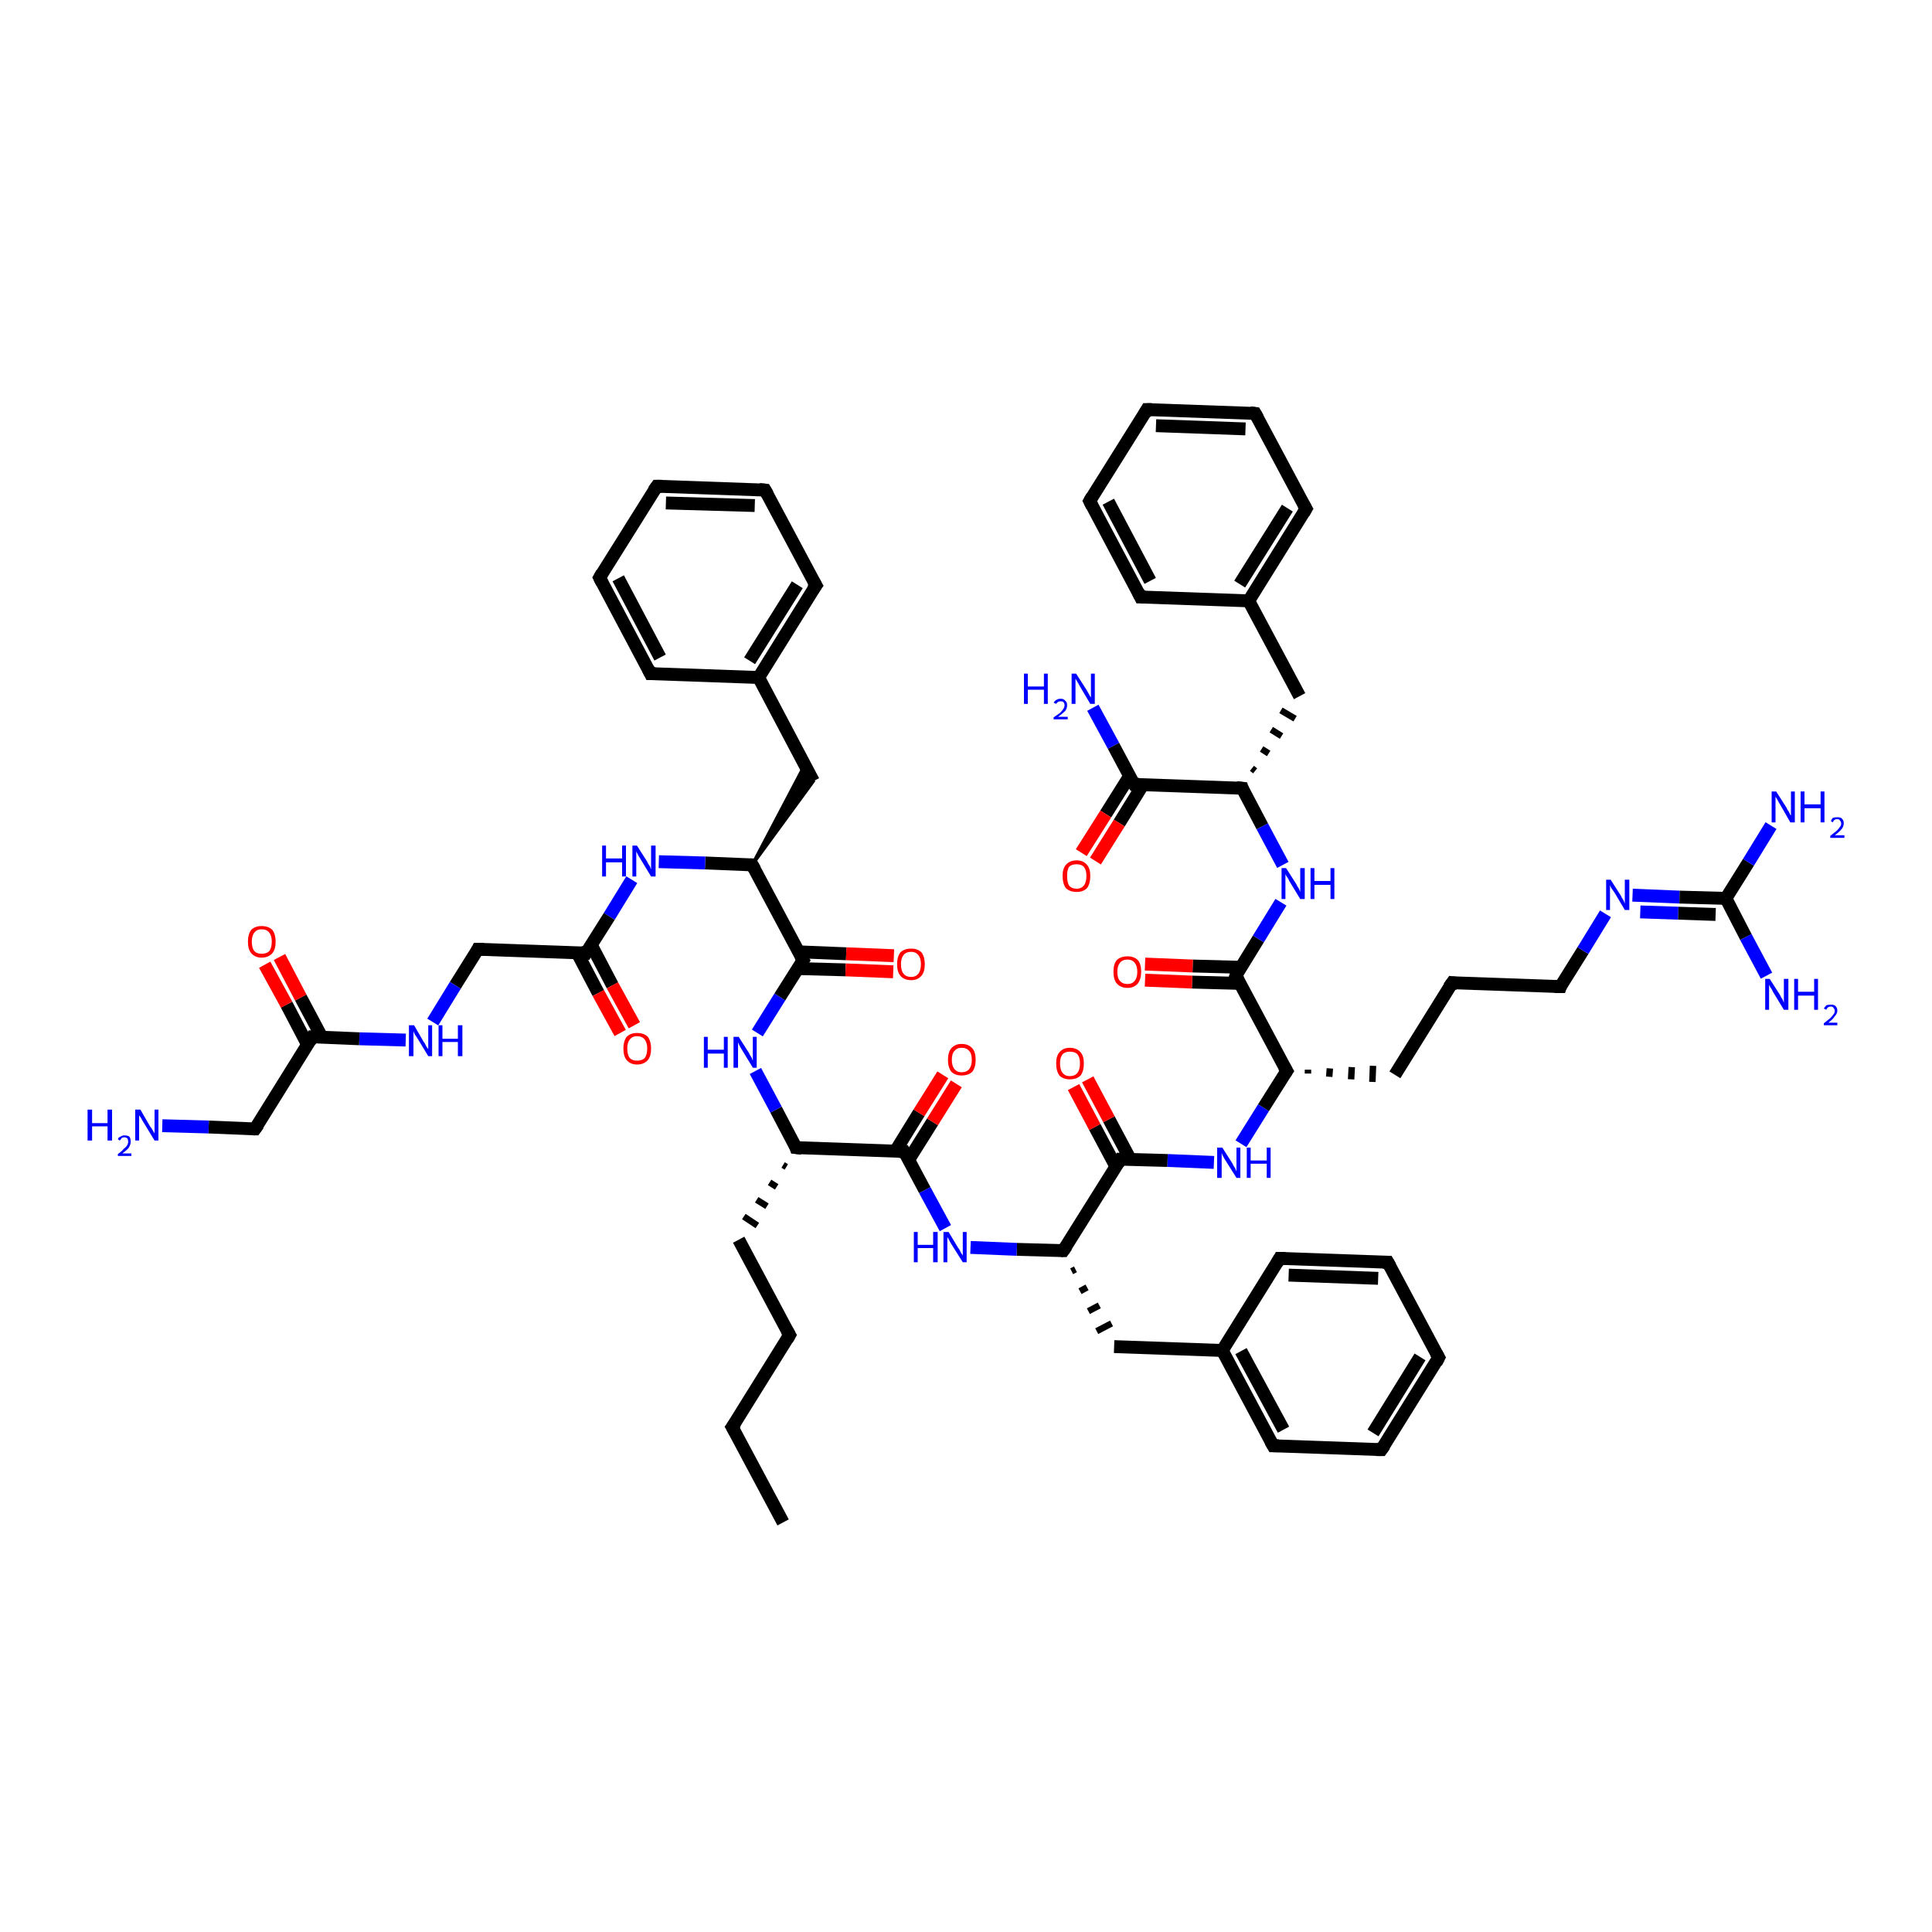 <?xml version='1.0' encoding='iso-8859-1'?>
<svg version='1.1' baseProfile='full'
              xmlns='http://www.w3.org/2000/svg'
                      xmlns:rdkit='http://www.rdkit.org/xml'
                      xmlns:xlink='http://www.w3.org/1999/xlink'
                  xml:space='preserve'
width='300px' height='300px' viewBox='0 0 300 300'>
<!-- END OF HEADER -->
<rect style='opacity:1.0;fill:#FFFFFF;stroke:none' width='300.0' height='300.0' x='0.0' y='0.0'> </rect>
<path class='bond-0 atom-0 atom-1' d='M 121.6,236.4 L 113.7,221.6' style='fill:none;fill-rule:evenodd;stroke:#000000;stroke-width:2.0px;stroke-linecap:butt;stroke-linejoin:miter;stroke-opacity:1' />
<path class='bond-1 atom-1 atom-2' d='M 113.7,221.6 L 122.6,207.3' style='fill:none;fill-rule:evenodd;stroke:#000000;stroke-width:2.0px;stroke-linecap:butt;stroke-linejoin:miter;stroke-opacity:1' />
<path class='bond-2 atom-2 atom-3' d='M 122.6,207.3 L 114.7,192.5' style='fill:none;fill-rule:evenodd;stroke:#000000;stroke-width:2.0px;stroke-linecap:butt;stroke-linejoin:miter;stroke-opacity:1' />
<path class='bond-3 atom-4 atom-3' d='M 121.6,180.9 L 122.1,181.2' style='fill:none;fill-rule:evenodd;stroke:#000000;stroke-width:1.0px;stroke-linecap:butt;stroke-linejoin:miter;stroke-opacity:1' />
<path class='bond-3 atom-4 atom-3' d='M 119.5,183.6 L 120.6,184.3' style='fill:none;fill-rule:evenodd;stroke:#000000;stroke-width:1.0px;stroke-linecap:butt;stroke-linejoin:miter;stroke-opacity:1' />
<path class='bond-3 atom-4 atom-3' d='M 117.5,186.3 L 119.1,187.3' style='fill:none;fill-rule:evenodd;stroke:#000000;stroke-width:1.0px;stroke-linecap:butt;stroke-linejoin:miter;stroke-opacity:1' />
<path class='bond-3 atom-4 atom-3' d='M 115.5,188.9 L 117.6,190.3' style='fill:none;fill-rule:evenodd;stroke:#000000;stroke-width:1.0px;stroke-linecap:butt;stroke-linejoin:miter;stroke-opacity:1' />
<path class='bond-4 atom-4 atom-5' d='M 123.6,178.2 L 120.5,172.3' style='fill:none;fill-rule:evenodd;stroke:#000000;stroke-width:2.0px;stroke-linecap:butt;stroke-linejoin:miter;stroke-opacity:1' />
<path class='bond-4 atom-4 atom-5' d='M 120.5,172.3 L 117.3,166.3' style='fill:none;fill-rule:evenodd;stroke:#0000FF;stroke-width:2.0px;stroke-linecap:butt;stroke-linejoin:miter;stroke-opacity:1' />
<path class='bond-5 atom-5 atom-6' d='M 117.6,160.4 L 121.1,154.8' style='fill:none;fill-rule:evenodd;stroke:#0000FF;stroke-width:2.0px;stroke-linecap:butt;stroke-linejoin:miter;stroke-opacity:1' />
<path class='bond-5 atom-5 atom-6' d='M 121.1,154.8 L 124.7,149.1' style='fill:none;fill-rule:evenodd;stroke:#000000;stroke-width:2.0px;stroke-linecap:butt;stroke-linejoin:miter;stroke-opacity:1' />
<path class='bond-6 atom-6 atom-7' d='M 123.9,150.4 L 131.3,150.6' style='fill:none;fill-rule:evenodd;stroke:#000000;stroke-width:2.0px;stroke-linecap:butt;stroke-linejoin:miter;stroke-opacity:1' />
<path class='bond-6 atom-6 atom-7' d='M 131.3,150.6 L 138.7,150.9' style='fill:none;fill-rule:evenodd;stroke:#FF0000;stroke-width:2.0px;stroke-linecap:butt;stroke-linejoin:miter;stroke-opacity:1' />
<path class='bond-6 atom-6 atom-7' d='M 124.0,147.8 L 131.4,148.1' style='fill:none;fill-rule:evenodd;stroke:#000000;stroke-width:2.0px;stroke-linecap:butt;stroke-linejoin:miter;stroke-opacity:1' />
<path class='bond-6 atom-6 atom-7' d='M 131.4,148.1 L 138.8,148.4' style='fill:none;fill-rule:evenodd;stroke:#FF0000;stroke-width:2.0px;stroke-linecap:butt;stroke-linejoin:miter;stroke-opacity:1' />
<path class='bond-7 atom-6 atom-8' d='M 124.7,149.1 L 116.8,134.3' style='fill:none;fill-rule:evenodd;stroke:#000000;stroke-width:2.0px;stroke-linecap:butt;stroke-linejoin:miter;stroke-opacity:1' />
<path class='bond-8 atom-8 atom-9' d='M 116.8,134.3 L 125.0,118.7 L 126.3,121.3 Z' style='fill:#000000;fill-rule:evenodd;fill-opacity:1;stroke:#000000;stroke-width:0.5px;stroke-linecap:butt;stroke-linejoin:miter;stroke-opacity:1;' />
<path class='bond-9 atom-9 atom-10' d='M 126.3,121.3 L 117.8,105.2' style='fill:none;fill-rule:evenodd;stroke:#000000;stroke-width:2.0px;stroke-linecap:butt;stroke-linejoin:miter;stroke-opacity:1' />
<path class='bond-10 atom-10 atom-11' d='M 117.8,105.2 L 126.7,90.9' style='fill:none;fill-rule:evenodd;stroke:#000000;stroke-width:2.0px;stroke-linecap:butt;stroke-linejoin:miter;stroke-opacity:1' />
<path class='bond-10 atom-10 atom-11' d='M 116.4,102.6 L 123.8,90.8' style='fill:none;fill-rule:evenodd;stroke:#000000;stroke-width:2.0px;stroke-linecap:butt;stroke-linejoin:miter;stroke-opacity:1' />
<path class='bond-11 atom-11 atom-12' d='M 126.7,90.9 L 118.8,76.1' style='fill:none;fill-rule:evenodd;stroke:#000000;stroke-width:2.0px;stroke-linecap:butt;stroke-linejoin:miter;stroke-opacity:1' />
<path class='bond-12 atom-12 atom-13' d='M 118.8,76.1 L 102.0,75.5' style='fill:none;fill-rule:evenodd;stroke:#000000;stroke-width:2.0px;stroke-linecap:butt;stroke-linejoin:miter;stroke-opacity:1' />
<path class='bond-12 atom-12 atom-13' d='M 117.2,78.5 L 103.4,78.1' style='fill:none;fill-rule:evenodd;stroke:#000000;stroke-width:2.0px;stroke-linecap:butt;stroke-linejoin:miter;stroke-opacity:1' />
<path class='bond-13 atom-13 atom-14' d='M 102.0,75.5 L 93.1,89.7' style='fill:none;fill-rule:evenodd;stroke:#000000;stroke-width:2.0px;stroke-linecap:butt;stroke-linejoin:miter;stroke-opacity:1' />
<path class='bond-14 atom-14 atom-15' d='M 93.1,89.7 L 101.0,104.6' style='fill:none;fill-rule:evenodd;stroke:#000000;stroke-width:2.0px;stroke-linecap:butt;stroke-linejoin:miter;stroke-opacity:1' />
<path class='bond-14 atom-14 atom-15' d='M 96.0,89.8 L 102.5,102.1' style='fill:none;fill-rule:evenodd;stroke:#000000;stroke-width:2.0px;stroke-linecap:butt;stroke-linejoin:miter;stroke-opacity:1' />
<path class='bond-15 atom-8 atom-16' d='M 116.8,134.3 L 109.5,134.0' style='fill:none;fill-rule:evenodd;stroke:#000000;stroke-width:2.0px;stroke-linecap:butt;stroke-linejoin:miter;stroke-opacity:1' />
<path class='bond-15 atom-8 atom-16' d='M 109.5,134.0 L 102.3,133.8' style='fill:none;fill-rule:evenodd;stroke:#0000FF;stroke-width:2.0px;stroke-linecap:butt;stroke-linejoin:miter;stroke-opacity:1' />
<path class='bond-16 atom-16 atom-17' d='M 98.1,136.6 L 94.6,142.3' style='fill:none;fill-rule:evenodd;stroke:#0000FF;stroke-width:2.0px;stroke-linecap:butt;stroke-linejoin:miter;stroke-opacity:1' />
<path class='bond-16 atom-16 atom-17' d='M 94.6,142.3 L 91.0,148.0' style='fill:none;fill-rule:evenodd;stroke:#000000;stroke-width:2.0px;stroke-linecap:butt;stroke-linejoin:miter;stroke-opacity:1' />
<path class='bond-17 atom-17 atom-18' d='M 89.6,147.9 L 92.9,154.2' style='fill:none;fill-rule:evenodd;stroke:#000000;stroke-width:2.0px;stroke-linecap:butt;stroke-linejoin:miter;stroke-opacity:1' />
<path class='bond-17 atom-17 atom-18' d='M 92.9,154.2 L 96.3,160.4' style='fill:none;fill-rule:evenodd;stroke:#FF0000;stroke-width:2.0px;stroke-linecap:butt;stroke-linejoin:miter;stroke-opacity:1' />
<path class='bond-17 atom-17 atom-18' d='M 91.8,146.7 L 95.1,153.0' style='fill:none;fill-rule:evenodd;stroke:#000000;stroke-width:2.0px;stroke-linecap:butt;stroke-linejoin:miter;stroke-opacity:1' />
<path class='bond-17 atom-17 atom-18' d='M 95.1,153.0 L 98.5,159.2' style='fill:none;fill-rule:evenodd;stroke:#FF0000;stroke-width:2.0px;stroke-linecap:butt;stroke-linejoin:miter;stroke-opacity:1' />
<path class='bond-18 atom-17 atom-19' d='M 91.0,148.0 L 74.2,147.4' style='fill:none;fill-rule:evenodd;stroke:#000000;stroke-width:2.0px;stroke-linecap:butt;stroke-linejoin:miter;stroke-opacity:1' />
<path class='bond-19 atom-19 atom-20' d='M 74.2,147.4 L 70.7,153.0' style='fill:none;fill-rule:evenodd;stroke:#000000;stroke-width:2.0px;stroke-linecap:butt;stroke-linejoin:miter;stroke-opacity:1' />
<path class='bond-19 atom-19 atom-20' d='M 70.7,153.0 L 67.2,158.7' style='fill:none;fill-rule:evenodd;stroke:#0000FF;stroke-width:2.0px;stroke-linecap:butt;stroke-linejoin:miter;stroke-opacity:1' />
<path class='bond-20 atom-20 atom-21' d='M 63.0,161.5 L 55.8,161.3' style='fill:none;fill-rule:evenodd;stroke:#0000FF;stroke-width:2.0px;stroke-linecap:butt;stroke-linejoin:miter;stroke-opacity:1' />
<path class='bond-20 atom-20 atom-21' d='M 55.8,161.3 L 48.5,161.0' style='fill:none;fill-rule:evenodd;stroke:#000000;stroke-width:2.0px;stroke-linecap:butt;stroke-linejoin:miter;stroke-opacity:1' />
<path class='bond-21 atom-21 atom-22' d='M 50.0,161.1 L 46.7,154.9' style='fill:none;fill-rule:evenodd;stroke:#000000;stroke-width:2.0px;stroke-linecap:butt;stroke-linejoin:miter;stroke-opacity:1' />
<path class='bond-21 atom-21 atom-22' d='M 46.7,154.9 L 43.4,148.6' style='fill:none;fill-rule:evenodd;stroke:#FF0000;stroke-width:2.0px;stroke-linecap:butt;stroke-linejoin:miter;stroke-opacity:1' />
<path class='bond-21 atom-21 atom-22' d='M 47.8,162.3 L 44.5,156.0' style='fill:none;fill-rule:evenodd;stroke:#000000;stroke-width:2.0px;stroke-linecap:butt;stroke-linejoin:miter;stroke-opacity:1' />
<path class='bond-21 atom-21 atom-22' d='M 44.5,156.0 L 41.1,149.8' style='fill:none;fill-rule:evenodd;stroke:#FF0000;stroke-width:2.0px;stroke-linecap:butt;stroke-linejoin:miter;stroke-opacity:1' />
<path class='bond-22 atom-21 atom-23' d='M 48.5,161.0 L 39.6,175.3' style='fill:none;fill-rule:evenodd;stroke:#000000;stroke-width:2.0px;stroke-linecap:butt;stroke-linejoin:miter;stroke-opacity:1' />
<path class='bond-23 atom-23 atom-24' d='M 39.6,175.3 L 32.4,175.0' style='fill:none;fill-rule:evenodd;stroke:#000000;stroke-width:2.0px;stroke-linecap:butt;stroke-linejoin:miter;stroke-opacity:1' />
<path class='bond-23 atom-23 atom-24' d='M 32.4,175.0 L 25.2,174.8' style='fill:none;fill-rule:evenodd;stroke:#0000FF;stroke-width:2.0px;stroke-linecap:butt;stroke-linejoin:miter;stroke-opacity:1' />
<path class='bond-24 atom-4 atom-25' d='M 123.6,178.2 L 140.4,178.8' style='fill:none;fill-rule:evenodd;stroke:#000000;stroke-width:2.0px;stroke-linecap:butt;stroke-linejoin:miter;stroke-opacity:1' />
<path class='bond-25 atom-25 atom-26' d='M 141.1,180.1 L 144.8,174.2' style='fill:none;fill-rule:evenodd;stroke:#000000;stroke-width:2.0px;stroke-linecap:butt;stroke-linejoin:miter;stroke-opacity:1' />
<path class='bond-25 atom-25 atom-26' d='M 144.8,174.2 L 148.5,168.3' style='fill:none;fill-rule:evenodd;stroke:#FF0000;stroke-width:2.0px;stroke-linecap:butt;stroke-linejoin:miter;stroke-opacity:1' />
<path class='bond-25 atom-25 atom-26' d='M 139.0,178.8 L 142.7,172.8' style='fill:none;fill-rule:evenodd;stroke:#000000;stroke-width:2.0px;stroke-linecap:butt;stroke-linejoin:miter;stroke-opacity:1' />
<path class='bond-25 atom-25 atom-26' d='M 142.7,172.8 L 146.4,166.9' style='fill:none;fill-rule:evenodd;stroke:#FF0000;stroke-width:2.0px;stroke-linecap:butt;stroke-linejoin:miter;stroke-opacity:1' />
<path class='bond-26 atom-25 atom-27' d='M 140.4,178.8 L 143.6,184.8' style='fill:none;fill-rule:evenodd;stroke:#000000;stroke-width:2.0px;stroke-linecap:butt;stroke-linejoin:miter;stroke-opacity:1' />
<path class='bond-26 atom-25 atom-27' d='M 143.6,184.8 L 146.8,190.7' style='fill:none;fill-rule:evenodd;stroke:#0000FF;stroke-width:2.0px;stroke-linecap:butt;stroke-linejoin:miter;stroke-opacity:1' />
<path class='bond-27 atom-27 atom-28' d='M 150.7,193.7 L 157.9,194.0' style='fill:none;fill-rule:evenodd;stroke:#0000FF;stroke-width:2.0px;stroke-linecap:butt;stroke-linejoin:miter;stroke-opacity:1' />
<path class='bond-27 atom-27 atom-28' d='M 157.9,194.0 L 165.1,194.2' style='fill:none;fill-rule:evenodd;stroke:#000000;stroke-width:2.0px;stroke-linecap:butt;stroke-linejoin:miter;stroke-opacity:1' />
<path class='bond-28 atom-28 atom-29' d='M 166.4,197.4 L 167.0,197.1' style='fill:none;fill-rule:evenodd;stroke:#000000;stroke-width:1.0px;stroke-linecap:butt;stroke-linejoin:miter;stroke-opacity:1' />
<path class='bond-28 atom-28 atom-29' d='M 167.7,200.5 L 168.8,199.9' style='fill:none;fill-rule:evenodd;stroke:#000000;stroke-width:1.0px;stroke-linecap:butt;stroke-linejoin:miter;stroke-opacity:1' />
<path class='bond-28 atom-28 atom-29' d='M 169.0,203.6 L 170.7,202.7' style='fill:none;fill-rule:evenodd;stroke:#000000;stroke-width:1.0px;stroke-linecap:butt;stroke-linejoin:miter;stroke-opacity:1' />
<path class='bond-28 atom-28 atom-29' d='M 170.3,206.7 L 172.6,205.5' style='fill:none;fill-rule:evenodd;stroke:#000000;stroke-width:1.0px;stroke-linecap:butt;stroke-linejoin:miter;stroke-opacity:1' />
<path class='bond-29 atom-29 atom-30' d='M 173.0,209.1 L 189.8,209.7' style='fill:none;fill-rule:evenodd;stroke:#000000;stroke-width:2.0px;stroke-linecap:butt;stroke-linejoin:miter;stroke-opacity:1' />
<path class='bond-30 atom-30 atom-31' d='M 189.8,209.7 L 197.7,224.5' style='fill:none;fill-rule:evenodd;stroke:#000000;stroke-width:2.0px;stroke-linecap:butt;stroke-linejoin:miter;stroke-opacity:1' />
<path class='bond-30 atom-30 atom-31' d='M 192.7,209.8 L 199.3,222.0' style='fill:none;fill-rule:evenodd;stroke:#000000;stroke-width:2.0px;stroke-linecap:butt;stroke-linejoin:miter;stroke-opacity:1' />
<path class='bond-31 atom-31 atom-32' d='M 197.7,224.5 L 214.5,225.1' style='fill:none;fill-rule:evenodd;stroke:#000000;stroke-width:2.0px;stroke-linecap:butt;stroke-linejoin:miter;stroke-opacity:1' />
<path class='bond-32 atom-32 atom-33' d='M 214.5,225.1 L 223.4,210.8' style='fill:none;fill-rule:evenodd;stroke:#000000;stroke-width:2.0px;stroke-linecap:butt;stroke-linejoin:miter;stroke-opacity:1' />
<path class='bond-32 atom-32 atom-33' d='M 213.2,222.5 L 220.5,210.7' style='fill:none;fill-rule:evenodd;stroke:#000000;stroke-width:2.0px;stroke-linecap:butt;stroke-linejoin:miter;stroke-opacity:1' />
<path class='bond-33 atom-33 atom-34' d='M 223.4,210.8 L 215.5,196.0' style='fill:none;fill-rule:evenodd;stroke:#000000;stroke-width:2.0px;stroke-linecap:butt;stroke-linejoin:miter;stroke-opacity:1' />
<path class='bond-34 atom-34 atom-35' d='M 215.5,196.0 L 198.7,195.4' style='fill:none;fill-rule:evenodd;stroke:#000000;stroke-width:2.0px;stroke-linecap:butt;stroke-linejoin:miter;stroke-opacity:1' />
<path class='bond-34 atom-34 atom-35' d='M 214.0,198.5 L 200.1,198.0' style='fill:none;fill-rule:evenodd;stroke:#000000;stroke-width:2.0px;stroke-linecap:butt;stroke-linejoin:miter;stroke-opacity:1' />
<path class='bond-35 atom-28 atom-36' d='M 165.1,194.2 L 174.0,180.0' style='fill:none;fill-rule:evenodd;stroke:#000000;stroke-width:2.0px;stroke-linecap:butt;stroke-linejoin:miter;stroke-opacity:1' />
<path class='bond-36 atom-36 atom-37' d='M 175.5,180.0 L 172.2,173.8' style='fill:none;fill-rule:evenodd;stroke:#000000;stroke-width:2.0px;stroke-linecap:butt;stroke-linejoin:miter;stroke-opacity:1' />
<path class='bond-36 atom-36 atom-37' d='M 172.2,173.8 L 168.9,167.6' style='fill:none;fill-rule:evenodd;stroke:#FF0000;stroke-width:2.0px;stroke-linecap:butt;stroke-linejoin:miter;stroke-opacity:1' />
<path class='bond-36 atom-36 atom-37' d='M 173.3,181.2 L 170.0,175.0' style='fill:none;fill-rule:evenodd;stroke:#000000;stroke-width:2.0px;stroke-linecap:butt;stroke-linejoin:miter;stroke-opacity:1' />
<path class='bond-36 atom-36 atom-37' d='M 170.0,175.0 L 166.7,168.8' style='fill:none;fill-rule:evenodd;stroke:#FF0000;stroke-width:2.0px;stroke-linecap:butt;stroke-linejoin:miter;stroke-opacity:1' />
<path class='bond-37 atom-36 atom-38' d='M 174.0,180.0 L 181.3,180.2' style='fill:none;fill-rule:evenodd;stroke:#000000;stroke-width:2.0px;stroke-linecap:butt;stroke-linejoin:miter;stroke-opacity:1' />
<path class='bond-37 atom-36 atom-38' d='M 181.3,180.2 L 188.5,180.5' style='fill:none;fill-rule:evenodd;stroke:#0000FF;stroke-width:2.0px;stroke-linecap:butt;stroke-linejoin:miter;stroke-opacity:1' />
<path class='bond-38 atom-38 atom-39' d='M 192.7,177.6 L 196.2,172.0' style='fill:none;fill-rule:evenodd;stroke:#0000FF;stroke-width:2.0px;stroke-linecap:butt;stroke-linejoin:miter;stroke-opacity:1' />
<path class='bond-38 atom-38 atom-39' d='M 196.2,172.0 L 199.8,166.3' style='fill:none;fill-rule:evenodd;stroke:#000000;stroke-width:2.0px;stroke-linecap:butt;stroke-linejoin:miter;stroke-opacity:1' />
<path class='bond-39 atom-39 atom-40' d='M 203.1,166.7 L 203.1,166.1' style='fill:none;fill-rule:evenodd;stroke:#000000;stroke-width:1.0px;stroke-linecap:butt;stroke-linejoin:miter;stroke-opacity:1' />
<path class='bond-39 atom-39 atom-40' d='M 206.4,167.2 L 206.5,165.9' style='fill:none;fill-rule:evenodd;stroke:#000000;stroke-width:1.0px;stroke-linecap:butt;stroke-linejoin:miter;stroke-opacity:1' />
<path class='bond-39 atom-39 atom-40' d='M 209.8,167.6 L 209.9,165.7' style='fill:none;fill-rule:evenodd;stroke:#000000;stroke-width:1.0px;stroke-linecap:butt;stroke-linejoin:miter;stroke-opacity:1' />
<path class='bond-39 atom-39 atom-40' d='M 213.1,168.0 L 213.2,165.5' style='fill:none;fill-rule:evenodd;stroke:#000000;stroke-width:1.0px;stroke-linecap:butt;stroke-linejoin:miter;stroke-opacity:1' />
<path class='bond-40 atom-40 atom-41' d='M 216.6,166.9 L 225.5,152.6' style='fill:none;fill-rule:evenodd;stroke:#000000;stroke-width:2.0px;stroke-linecap:butt;stroke-linejoin:miter;stroke-opacity:1' />
<path class='bond-41 atom-41 atom-42' d='M 225.5,152.6 L 242.3,153.2' style='fill:none;fill-rule:evenodd;stroke:#000000;stroke-width:2.0px;stroke-linecap:butt;stroke-linejoin:miter;stroke-opacity:1' />
<path class='bond-42 atom-42 atom-43' d='M 242.3,153.2 L 245.8,147.6' style='fill:none;fill-rule:evenodd;stroke:#000000;stroke-width:2.0px;stroke-linecap:butt;stroke-linejoin:miter;stroke-opacity:1' />
<path class='bond-42 atom-42 atom-43' d='M 245.8,147.6 L 249.3,141.9' style='fill:none;fill-rule:evenodd;stroke:#0000FF;stroke-width:2.0px;stroke-linecap:butt;stroke-linejoin:miter;stroke-opacity:1' />
<path class='bond-43 atom-43 atom-44' d='M 253.5,139.0 L 260.8,139.3' style='fill:none;fill-rule:evenodd;stroke:#0000FF;stroke-width:2.0px;stroke-linecap:butt;stroke-linejoin:miter;stroke-opacity:1' />
<path class='bond-43 atom-43 atom-44' d='M 260.8,139.3 L 268.0,139.5' style='fill:none;fill-rule:evenodd;stroke:#000000;stroke-width:2.0px;stroke-linecap:butt;stroke-linejoin:miter;stroke-opacity:1' />
<path class='bond-43 atom-43 atom-44' d='M 254.7,141.6 L 260.6,141.8' style='fill:none;fill-rule:evenodd;stroke:#0000FF;stroke-width:2.0px;stroke-linecap:butt;stroke-linejoin:miter;stroke-opacity:1' />
<path class='bond-43 atom-43 atom-44' d='M 260.6,141.8 L 266.4,142.0' style='fill:none;fill-rule:evenodd;stroke:#000000;stroke-width:2.0px;stroke-linecap:butt;stroke-linejoin:miter;stroke-opacity:1' />
<path class='bond-44 atom-44 atom-45' d='M 268.0,139.5 L 271.5,133.9' style='fill:none;fill-rule:evenodd;stroke:#000000;stroke-width:2.0px;stroke-linecap:butt;stroke-linejoin:miter;stroke-opacity:1' />
<path class='bond-44 atom-44 atom-45' d='M 271.5,133.9 L 275.0,128.2' style='fill:none;fill-rule:evenodd;stroke:#0000FF;stroke-width:2.0px;stroke-linecap:butt;stroke-linejoin:miter;stroke-opacity:1' />
<path class='bond-45 atom-44 atom-46' d='M 268.0,139.5 L 271.1,145.5' style='fill:none;fill-rule:evenodd;stroke:#000000;stroke-width:2.0px;stroke-linecap:butt;stroke-linejoin:miter;stroke-opacity:1' />
<path class='bond-45 atom-44 atom-46' d='M 271.1,145.5 L 274.3,151.5' style='fill:none;fill-rule:evenodd;stroke:#0000FF;stroke-width:2.0px;stroke-linecap:butt;stroke-linejoin:miter;stroke-opacity:1' />
<path class='bond-46 atom-39 atom-47' d='M 199.8,166.3 L 191.9,151.5' style='fill:none;fill-rule:evenodd;stroke:#000000;stroke-width:2.0px;stroke-linecap:butt;stroke-linejoin:miter;stroke-opacity:1' />
<path class='bond-47 atom-47 atom-48' d='M 192.6,150.2 L 185.2,150.0' style='fill:none;fill-rule:evenodd;stroke:#000000;stroke-width:2.0px;stroke-linecap:butt;stroke-linejoin:miter;stroke-opacity:1' />
<path class='bond-47 atom-47 atom-48' d='M 185.2,150.0 L 177.8,149.7' style='fill:none;fill-rule:evenodd;stroke:#FF0000;stroke-width:2.0px;stroke-linecap:butt;stroke-linejoin:miter;stroke-opacity:1' />
<path class='bond-47 atom-47 atom-48' d='M 192.5,152.7 L 185.1,152.5' style='fill:none;fill-rule:evenodd;stroke:#000000;stroke-width:2.0px;stroke-linecap:butt;stroke-linejoin:miter;stroke-opacity:1' />
<path class='bond-47 atom-47 atom-48' d='M 185.1,152.5 L 177.8,152.2' style='fill:none;fill-rule:evenodd;stroke:#FF0000;stroke-width:2.0px;stroke-linecap:butt;stroke-linejoin:miter;stroke-opacity:1' />
<path class='bond-48 atom-47 atom-49' d='M 191.9,151.5 L 195.4,145.8' style='fill:none;fill-rule:evenodd;stroke:#000000;stroke-width:2.0px;stroke-linecap:butt;stroke-linejoin:miter;stroke-opacity:1' />
<path class='bond-48 atom-47 atom-49' d='M 195.4,145.8 L 198.9,140.1' style='fill:none;fill-rule:evenodd;stroke:#0000FF;stroke-width:2.0px;stroke-linecap:butt;stroke-linejoin:miter;stroke-opacity:1' />
<path class='bond-49 atom-49 atom-50' d='M 199.2,134.3 L 196.0,128.3' style='fill:none;fill-rule:evenodd;stroke:#0000FF;stroke-width:2.0px;stroke-linecap:butt;stroke-linejoin:miter;stroke-opacity:1' />
<path class='bond-49 atom-49 atom-50' d='M 196.0,128.3 L 192.9,122.4' style='fill:none;fill-rule:evenodd;stroke:#000000;stroke-width:2.0px;stroke-linecap:butt;stroke-linejoin:miter;stroke-opacity:1' />
<path class='bond-50 atom-50 atom-51' d='M 194.9,119.7 L 194.4,119.3' style='fill:none;fill-rule:evenodd;stroke:#000000;stroke-width:1.0px;stroke-linecap:butt;stroke-linejoin:miter;stroke-opacity:1' />
<path class='bond-50 atom-50 atom-51' d='M 197.0,117.0 L 195.9,116.3' style='fill:none;fill-rule:evenodd;stroke:#000000;stroke-width:1.0px;stroke-linecap:butt;stroke-linejoin:miter;stroke-opacity:1' />
<path class='bond-50 atom-50 atom-51' d='M 199.0,114.3 L 197.4,113.3' style='fill:none;fill-rule:evenodd;stroke:#000000;stroke-width:1.0px;stroke-linecap:butt;stroke-linejoin:miter;stroke-opacity:1' />
<path class='bond-50 atom-50 atom-51' d='M 201.1,111.6 L 198.9,110.3' style='fill:none;fill-rule:evenodd;stroke:#000000;stroke-width:1.0px;stroke-linecap:butt;stroke-linejoin:miter;stroke-opacity:1' />
<path class='bond-51 atom-51 atom-52' d='M 201.8,108.1 L 193.9,93.3' style='fill:none;fill-rule:evenodd;stroke:#000000;stroke-width:2.0px;stroke-linecap:butt;stroke-linejoin:miter;stroke-opacity:1' />
<path class='bond-52 atom-52 atom-53' d='M 193.9,93.3 L 202.8,79.0' style='fill:none;fill-rule:evenodd;stroke:#000000;stroke-width:2.0px;stroke-linecap:butt;stroke-linejoin:miter;stroke-opacity:1' />
<path class='bond-52 atom-52 atom-53' d='M 192.5,90.7 L 199.9,78.9' style='fill:none;fill-rule:evenodd;stroke:#000000;stroke-width:2.0px;stroke-linecap:butt;stroke-linejoin:miter;stroke-opacity:1' />
<path class='bond-53 atom-53 atom-54' d='M 202.8,79.0 L 194.9,64.2' style='fill:none;fill-rule:evenodd;stroke:#000000;stroke-width:2.0px;stroke-linecap:butt;stroke-linejoin:miter;stroke-opacity:1' />
<path class='bond-54 atom-54 atom-55' d='M 194.9,64.2 L 178.1,63.6' style='fill:none;fill-rule:evenodd;stroke:#000000;stroke-width:2.0px;stroke-linecap:butt;stroke-linejoin:miter;stroke-opacity:1' />
<path class='bond-54 atom-54 atom-55' d='M 193.4,66.6 L 179.5,66.1' style='fill:none;fill-rule:evenodd;stroke:#000000;stroke-width:2.0px;stroke-linecap:butt;stroke-linejoin:miter;stroke-opacity:1' />
<path class='bond-55 atom-55 atom-56' d='M 178.1,63.6 L 169.2,77.8' style='fill:none;fill-rule:evenodd;stroke:#000000;stroke-width:2.0px;stroke-linecap:butt;stroke-linejoin:miter;stroke-opacity:1' />
<path class='bond-56 atom-56 atom-57' d='M 169.2,77.8 L 177.1,92.7' style='fill:none;fill-rule:evenodd;stroke:#000000;stroke-width:2.0px;stroke-linecap:butt;stroke-linejoin:miter;stroke-opacity:1' />
<path class='bond-56 atom-56 atom-57' d='M 172.1,77.9 L 178.6,90.2' style='fill:none;fill-rule:evenodd;stroke:#000000;stroke-width:2.0px;stroke-linecap:butt;stroke-linejoin:miter;stroke-opacity:1' />
<path class='bond-57 atom-50 atom-58' d='M 192.9,122.4 L 176.1,121.8' style='fill:none;fill-rule:evenodd;stroke:#000000;stroke-width:2.0px;stroke-linecap:butt;stroke-linejoin:miter;stroke-opacity:1' />
<path class='bond-58 atom-58 atom-59' d='M 176.1,121.8 L 172.9,115.8' style='fill:none;fill-rule:evenodd;stroke:#000000;stroke-width:2.0px;stroke-linecap:butt;stroke-linejoin:miter;stroke-opacity:1' />
<path class='bond-58 atom-58 atom-59' d='M 172.9,115.8 L 169.7,109.9' style='fill:none;fill-rule:evenodd;stroke:#0000FF;stroke-width:2.0px;stroke-linecap:butt;stroke-linejoin:miter;stroke-opacity:1' />
<path class='bond-59 atom-58 atom-60' d='M 175.4,120.5 L 171.7,126.4' style='fill:none;fill-rule:evenodd;stroke:#000000;stroke-width:2.0px;stroke-linecap:butt;stroke-linejoin:miter;stroke-opacity:1' />
<path class='bond-59 atom-58 atom-60' d='M 171.7,126.4 L 167.9,132.4' style='fill:none;fill-rule:evenodd;stroke:#FF0000;stroke-width:2.0px;stroke-linecap:butt;stroke-linejoin:miter;stroke-opacity:1' />
<path class='bond-59 atom-58 atom-60' d='M 177.5,121.8 L 173.8,127.8' style='fill:none;fill-rule:evenodd;stroke:#000000;stroke-width:2.0px;stroke-linecap:butt;stroke-linejoin:miter;stroke-opacity:1' />
<path class='bond-59 atom-58 atom-60' d='M 173.8,127.8 L 170.1,133.7' style='fill:none;fill-rule:evenodd;stroke:#FF0000;stroke-width:2.0px;stroke-linecap:butt;stroke-linejoin:miter;stroke-opacity:1' />
<path class='bond-60 atom-15 atom-10' d='M 101.0,104.6 L 117.8,105.2' style='fill:none;fill-rule:evenodd;stroke:#000000;stroke-width:2.0px;stroke-linecap:butt;stroke-linejoin:miter;stroke-opacity:1' />
<path class='bond-61 atom-35 atom-30' d='M 198.7,195.4 L 189.8,209.7' style='fill:none;fill-rule:evenodd;stroke:#000000;stroke-width:2.0px;stroke-linecap:butt;stroke-linejoin:miter;stroke-opacity:1' />
<path class='bond-62 atom-57 atom-52' d='M 177.1,92.7 L 193.9,93.3' style='fill:none;fill-rule:evenodd;stroke:#000000;stroke-width:2.0px;stroke-linecap:butt;stroke-linejoin:miter;stroke-opacity:1' />
<path d='M 114.1,222.3 L 113.7,221.6 L 114.2,220.9' style='fill:none;stroke:#000000;stroke-width:2.0px;stroke-linecap:butt;stroke-linejoin:miter;stroke-opacity:1;' />
<path d='M 122.2,208.0 L 122.6,207.3 L 122.2,206.6' style='fill:none;stroke:#000000;stroke-width:2.0px;stroke-linecap:butt;stroke-linejoin:miter;stroke-opacity:1;' />
<path d='M 123.5,177.9 L 123.6,178.2 L 124.5,178.3' style='fill:none;stroke:#000000;stroke-width:2.0px;stroke-linecap:butt;stroke-linejoin:miter;stroke-opacity:1;' />
<path d='M 124.5,149.4 L 124.7,149.1 L 124.3,148.4' style='fill:none;stroke:#000000;stroke-width:2.0px;stroke-linecap:butt;stroke-linejoin:miter;stroke-opacity:1;' />
<path d='M 117.2,135.0 L 116.8,134.3 L 116.4,134.3' style='fill:none;stroke:#000000;stroke-width:2.0px;stroke-linecap:butt;stroke-linejoin:miter;stroke-opacity:1;' />
<path d='M 126.2,91.6 L 126.7,90.9 L 126.3,90.2' style='fill:none;stroke:#000000;stroke-width:2.0px;stroke-linecap:butt;stroke-linejoin:miter;stroke-opacity:1;' />
<path d='M 119.2,76.8 L 118.8,76.1 L 117.9,76.0' style='fill:none;stroke:#000000;stroke-width:2.0px;stroke-linecap:butt;stroke-linejoin:miter;stroke-opacity:1;' />
<path d='M 102.8,75.5 L 102.0,75.5 L 101.5,76.2' style='fill:none;stroke:#000000;stroke-width:2.0px;stroke-linecap:butt;stroke-linejoin:miter;stroke-opacity:1;' />
<path d='M 93.5,89.0 L 93.1,89.7 L 93.5,90.5' style='fill:none;stroke:#000000;stroke-width:2.0px;stroke-linecap:butt;stroke-linejoin:miter;stroke-opacity:1;' />
<path d='M 100.6,103.8 L 101.0,104.6 L 101.8,104.6' style='fill:none;stroke:#000000;stroke-width:2.0px;stroke-linecap:butt;stroke-linejoin:miter;stroke-opacity:1;' />
<path d='M 91.2,147.7 L 91.0,148.0 L 90.2,147.9' style='fill:none;stroke:#000000;stroke-width:2.0px;stroke-linecap:butt;stroke-linejoin:miter;stroke-opacity:1;' />
<path d='M 75.1,147.4 L 74.2,147.4 L 74.1,147.6' style='fill:none;stroke:#000000;stroke-width:2.0px;stroke-linecap:butt;stroke-linejoin:miter;stroke-opacity:1;' />
<path d='M 48.9,161.0 L 48.5,161.0 L 48.1,161.7' style='fill:none;stroke:#000000;stroke-width:2.0px;stroke-linecap:butt;stroke-linejoin:miter;stroke-opacity:1;' />
<path d='M 40.1,174.6 L 39.6,175.3 L 39.3,175.3' style='fill:none;stroke:#000000;stroke-width:2.0px;stroke-linecap:butt;stroke-linejoin:miter;stroke-opacity:1;' />
<path d='M 139.6,178.8 L 140.4,178.8 L 140.6,179.1' style='fill:none;stroke:#000000;stroke-width:2.0px;stroke-linecap:butt;stroke-linejoin:miter;stroke-opacity:1;' />
<path d='M 164.8,194.2 L 165.1,194.2 L 165.6,193.5' style='fill:none;stroke:#000000;stroke-width:2.0px;stroke-linecap:butt;stroke-linejoin:miter;stroke-opacity:1;' />
<path d='M 197.3,223.8 L 197.7,224.5 L 198.6,224.5' style='fill:none;stroke:#000000;stroke-width:2.0px;stroke-linecap:butt;stroke-linejoin:miter;stroke-opacity:1;' />
<path d='M 213.7,225.1 L 214.5,225.1 L 215.0,224.4' style='fill:none;stroke:#000000;stroke-width:2.0px;stroke-linecap:butt;stroke-linejoin:miter;stroke-opacity:1;' />
<path d='M 223.0,211.6 L 223.4,210.8 L 223.0,210.1' style='fill:none;stroke:#000000;stroke-width:2.0px;stroke-linecap:butt;stroke-linejoin:miter;stroke-opacity:1;' />
<path d='M 215.9,196.7 L 215.5,196.0 L 214.7,196.0' style='fill:none;stroke:#000000;stroke-width:2.0px;stroke-linecap:butt;stroke-linejoin:miter;stroke-opacity:1;' />
<path d='M 199.6,195.4 L 198.7,195.4 L 198.3,196.1' style='fill:none;stroke:#000000;stroke-width:2.0px;stroke-linecap:butt;stroke-linejoin:miter;stroke-opacity:1;' />
<path d='M 173.6,180.7 L 174.0,180.0 L 174.4,180.0' style='fill:none;stroke:#000000;stroke-width:2.0px;stroke-linecap:butt;stroke-linejoin:miter;stroke-opacity:1;' />
<path d='M 199.6,166.6 L 199.8,166.3 L 199.4,165.6' style='fill:none;stroke:#000000;stroke-width:2.0px;stroke-linecap:butt;stroke-linejoin:miter;stroke-opacity:1;' />
<path d='M 225.0,153.3 L 225.5,152.6 L 226.3,152.7' style='fill:none;stroke:#000000;stroke-width:2.0px;stroke-linecap:butt;stroke-linejoin:miter;stroke-opacity:1;' />
<path d='M 241.4,153.2 L 242.3,153.2 L 242.4,152.9' style='fill:none;stroke:#000000;stroke-width:2.0px;stroke-linecap:butt;stroke-linejoin:miter;stroke-opacity:1;' />
<path d='M 192.3,152.2 L 191.9,151.5 L 192.0,151.2' style='fill:none;stroke:#000000;stroke-width:2.0px;stroke-linecap:butt;stroke-linejoin:miter;stroke-opacity:1;' />
<path d='M 193.0,122.7 L 192.9,122.4 L 192.0,122.3' style='fill:none;stroke:#000000;stroke-width:2.0px;stroke-linecap:butt;stroke-linejoin:miter;stroke-opacity:1;' />
<path d='M 202.4,79.7 L 202.8,79.0 L 202.4,78.3' style='fill:none;stroke:#000000;stroke-width:2.0px;stroke-linecap:butt;stroke-linejoin:miter;stroke-opacity:1;' />
<path d='M 195.3,64.9 L 194.9,64.2 L 194.1,64.1' style='fill:none;stroke:#000000;stroke-width:2.0px;stroke-linecap:butt;stroke-linejoin:miter;stroke-opacity:1;' />
<path d='M 178.9,63.6 L 178.1,63.6 L 177.7,64.3' style='fill:none;stroke:#000000;stroke-width:2.0px;stroke-linecap:butt;stroke-linejoin:miter;stroke-opacity:1;' />
<path d='M 169.6,77.1 L 169.2,77.8 L 169.6,78.6' style='fill:none;stroke:#000000;stroke-width:2.0px;stroke-linecap:butt;stroke-linejoin:miter;stroke-opacity:1;' />
<path d='M 176.7,91.9 L 177.1,92.7 L 177.9,92.7' style='fill:none;stroke:#000000;stroke-width:2.0px;stroke-linecap:butt;stroke-linejoin:miter;stroke-opacity:1;' />
<path d='M 176.9,121.8 L 176.1,121.8 L 175.9,121.5' style='fill:none;stroke:#000000;stroke-width:2.0px;stroke-linecap:butt;stroke-linejoin:miter;stroke-opacity:1;' />
<path class='atom-5' d='M 109.3 161.0
L 109.9 161.0
L 109.9 163.0
L 112.4 163.0
L 112.4 161.0
L 113.0 161.0
L 113.0 165.8
L 112.4 165.8
L 112.4 163.6
L 109.9 163.6
L 109.9 165.8
L 109.3 165.8
L 109.3 161.0
' fill='#0000FF'/>
<path class='atom-5' d='M 114.7 161.0
L 116.3 163.5
Q 116.4 163.8, 116.7 164.2
Q 116.9 164.7, 116.9 164.7
L 116.9 161.0
L 117.5 161.0
L 117.5 165.8
L 116.9 165.8
L 115.2 163.0
Q 115.0 162.7, 114.8 162.3
Q 114.6 161.9, 114.6 161.8
L 114.6 165.8
L 113.9 165.8
L 113.9 161.0
L 114.7 161.0
' fill='#0000FF'/>
<path class='atom-7' d='M 139.3 149.7
Q 139.3 148.6, 139.8 147.9
Q 140.4 147.3, 141.5 147.3
Q 142.5 147.3, 143.1 147.9
Q 143.6 148.6, 143.6 149.7
Q 143.6 150.9, 143.1 151.5
Q 142.5 152.2, 141.5 152.2
Q 140.4 152.2, 139.8 151.5
Q 139.3 150.9, 139.3 149.7
M 141.5 151.7
Q 142.2 151.7, 142.6 151.2
Q 143.0 150.7, 143.0 149.7
Q 143.0 148.8, 142.6 148.3
Q 142.2 147.8, 141.5 147.8
Q 140.7 147.8, 140.3 148.3
Q 139.9 148.8, 139.9 149.7
Q 139.9 150.7, 140.3 151.2
Q 140.7 151.7, 141.5 151.7
' fill='#FF0000'/>
<path class='atom-16' d='M 93.5 131.3
L 94.1 131.3
L 94.1 133.3
L 96.6 133.3
L 96.6 131.3
L 97.2 131.3
L 97.2 136.1
L 96.6 136.1
L 96.6 133.9
L 94.1 133.9
L 94.1 136.1
L 93.5 136.1
L 93.5 131.3
' fill='#0000FF'/>
<path class='atom-16' d='M 98.9 131.3
L 100.5 133.8
Q 100.6 134.1, 100.9 134.5
Q 101.1 135.0, 101.1 135.0
L 101.1 131.3
L 101.8 131.3
L 101.8 136.1
L 101.1 136.1
L 99.4 133.3
Q 99.2 133.0, 99.0 132.6
Q 98.8 132.3, 98.8 132.1
L 98.8 136.1
L 98.2 136.1
L 98.2 131.3
L 98.9 131.3
' fill='#0000FF'/>
<path class='atom-18' d='M 96.8 162.8
Q 96.8 161.7, 97.3 161.0
Q 97.9 160.4, 98.9 160.4
Q 100.0 160.4, 100.6 161.0
Q 101.1 161.7, 101.1 162.8
Q 101.1 164.0, 100.6 164.6
Q 100.0 165.3, 98.9 165.3
Q 97.9 165.3, 97.3 164.6
Q 96.8 164.0, 96.8 162.8
M 98.9 164.7
Q 99.7 164.7, 100.1 164.3
Q 100.5 163.8, 100.5 162.8
Q 100.5 161.9, 100.1 161.4
Q 99.7 160.9, 98.9 160.9
Q 98.2 160.9, 97.8 161.4
Q 97.4 161.9, 97.4 162.8
Q 97.4 163.8, 97.8 164.3
Q 98.2 164.7, 98.9 164.7
' fill='#FF0000'/>
<path class='atom-20' d='M 64.3 159.2
L 65.8 161.8
Q 66.0 162.0, 66.2 162.5
Q 66.5 162.9, 66.5 162.9
L 66.5 159.2
L 67.1 159.2
L 67.1 164.0
L 66.5 164.0
L 64.8 161.2
Q 64.6 160.9, 64.4 160.6
Q 64.2 160.2, 64.2 160.1
L 64.2 164.0
L 63.5 164.0
L 63.5 159.2
L 64.3 159.2
' fill='#0000FF'/>
<path class='atom-20' d='M 68.1 159.2
L 68.7 159.2
L 68.7 161.3
L 71.1 161.3
L 71.1 159.2
L 71.8 159.2
L 71.8 164.0
L 71.1 164.0
L 71.1 161.8
L 68.7 161.8
L 68.7 164.0
L 68.1 164.0
L 68.1 159.2
' fill='#0000FF'/>
<path class='atom-22' d='M 38.5 146.2
Q 38.5 145.1, 39.0 144.4
Q 39.6 143.8, 40.6 143.8
Q 41.7 143.8, 42.3 144.4
Q 42.8 145.1, 42.8 146.2
Q 42.8 147.4, 42.3 148.0
Q 41.7 148.7, 40.6 148.7
Q 39.6 148.7, 39.0 148.0
Q 38.5 147.4, 38.5 146.2
M 40.6 148.1
Q 41.4 148.1, 41.8 147.7
Q 42.2 147.2, 42.2 146.2
Q 42.2 145.3, 41.8 144.8
Q 41.4 144.3, 40.6 144.3
Q 39.9 144.3, 39.5 144.8
Q 39.1 145.3, 39.1 146.2
Q 39.1 147.2, 39.5 147.7
Q 39.9 148.1, 40.6 148.1
' fill='#FF0000'/>
<path class='atom-24' d='M 13.6 172.3
L 14.3 172.3
L 14.3 174.4
L 16.7 174.4
L 16.7 172.3
L 17.4 172.3
L 17.4 177.1
L 16.7 177.1
L 16.7 174.9
L 14.3 174.9
L 14.3 177.1
L 13.6 177.1
L 13.6 172.3
' fill='#0000FF'/>
<path class='atom-24' d='M 18.3 176.9
Q 18.4 176.6, 18.7 176.5
Q 19.0 176.3, 19.3 176.3
Q 19.8 176.3, 20.1 176.5
Q 20.3 176.8, 20.3 177.3
Q 20.3 177.7, 20.0 178.2
Q 19.7 178.6, 19.0 179.1
L 20.4 179.1
L 20.4 179.5
L 18.3 179.5
L 18.3 179.2
Q 18.9 178.8, 19.2 178.4
Q 19.6 178.1, 19.7 177.9
Q 19.9 177.6, 19.9 177.3
Q 19.9 177.0, 19.8 176.8
Q 19.6 176.6, 19.3 176.6
Q 19.1 176.6, 18.9 176.7
Q 18.8 176.9, 18.6 177.1
L 18.3 176.9
' fill='#0000FF'/>
<path class='atom-24' d='M 21.8 172.3
L 23.3 174.9
Q 23.5 175.1, 23.7 175.5
Q 24.0 176.0, 24.0 176.0
L 24.0 172.3
L 24.6 172.3
L 24.6 177.1
L 24.0 177.1
L 22.3 174.3
Q 22.1 174.0, 21.9 173.6
Q 21.7 173.3, 21.6 173.2
L 21.6 177.1
L 21.0 177.1
L 21.0 172.3
L 21.8 172.3
' fill='#0000FF'/>
<path class='atom-26' d='M 147.2 164.6
Q 147.2 163.4, 147.7 162.8
Q 148.3 162.1, 149.3 162.1
Q 150.4 162.1, 151.0 162.8
Q 151.5 163.4, 151.5 164.6
Q 151.5 165.7, 151.0 166.4
Q 150.4 167.0, 149.3 167.0
Q 148.3 167.0, 147.7 166.4
Q 147.2 165.7, 147.2 164.6
M 149.3 166.5
Q 150.1 166.5, 150.5 166.0
Q 150.9 165.5, 150.9 164.6
Q 150.9 163.6, 150.5 163.2
Q 150.1 162.7, 149.3 162.7
Q 148.6 162.7, 148.2 163.2
Q 147.8 163.6, 147.8 164.6
Q 147.8 165.5, 148.2 166.0
Q 148.6 166.5, 149.3 166.5
' fill='#FF0000'/>
<path class='atom-27' d='M 141.9 191.3
L 142.5 191.3
L 142.5 193.3
L 144.9 193.3
L 144.9 191.3
L 145.6 191.3
L 145.6 196.0
L 144.9 196.0
L 144.9 193.8
L 142.5 193.8
L 142.5 196.0
L 141.9 196.0
L 141.9 191.3
' fill='#0000FF'/>
<path class='atom-27' d='M 147.3 191.3
L 148.8 193.8
Q 149.0 194.0, 149.2 194.5
Q 149.5 194.9, 149.5 195.0
L 149.5 191.3
L 150.1 191.3
L 150.1 196.0
L 149.5 196.0
L 147.8 193.3
Q 147.6 193.0, 147.4 192.6
Q 147.2 192.2, 147.1 192.1
L 147.1 196.0
L 146.5 196.0
L 146.5 191.3
L 147.3 191.3
' fill='#0000FF'/>
<path class='atom-37' d='M 164.0 165.1
Q 164.0 164.0, 164.5 163.4
Q 165.1 162.7, 166.1 162.7
Q 167.2 162.7, 167.8 163.4
Q 168.3 164.0, 168.3 165.1
Q 168.3 166.3, 167.8 167.0
Q 167.2 167.6, 166.1 167.6
Q 165.1 167.6, 164.5 167.0
Q 164.0 166.3, 164.0 165.1
M 166.1 167.1
Q 166.9 167.1, 167.3 166.6
Q 167.7 166.1, 167.7 165.1
Q 167.7 164.2, 167.3 163.7
Q 166.9 163.3, 166.1 163.3
Q 165.4 163.3, 165.0 163.7
Q 164.6 164.2, 164.6 165.1
Q 164.6 166.1, 165.0 166.6
Q 165.4 167.1, 166.1 167.1
' fill='#FF0000'/>
<path class='atom-38' d='M 189.8 178.2
L 191.4 180.7
Q 191.5 181.0, 191.8 181.4
Q 192.0 181.9, 192.0 181.9
L 192.0 178.2
L 192.6 178.2
L 192.6 182.9
L 192.0 182.9
L 190.3 180.2
Q 190.1 179.9, 189.9 179.5
Q 189.7 179.1, 189.7 179.0
L 189.7 182.9
L 189.0 182.9
L 189.0 178.2
L 189.8 178.2
' fill='#0000FF'/>
<path class='atom-38' d='M 193.6 178.2
L 194.2 178.2
L 194.2 180.2
L 196.7 180.2
L 196.7 178.2
L 197.3 178.2
L 197.3 182.9
L 196.7 182.9
L 196.7 180.7
L 194.2 180.7
L 194.2 182.9
L 193.6 182.9
L 193.6 178.2
' fill='#0000FF'/>
<path class='atom-43' d='M 250.1 136.6
L 251.7 139.1
Q 251.8 139.4, 252.1 139.8
Q 252.3 140.3, 252.3 140.3
L 252.3 136.6
L 253.0 136.6
L 253.0 141.3
L 252.3 141.3
L 250.7 138.6
Q 250.5 138.3, 250.2 137.9
Q 250.0 137.5, 250.0 137.4
L 250.0 141.3
L 249.4 141.3
L 249.4 136.6
L 250.1 136.6
' fill='#0000FF'/>
<path class='atom-45' d='M 275.8 122.9
L 277.4 125.4
Q 277.5 125.7, 277.8 126.1
Q 278.0 126.6, 278.1 126.6
L 278.1 122.9
L 278.7 122.9
L 278.7 127.7
L 278.0 127.7
L 276.4 124.9
Q 276.2 124.6, 276.0 124.2
Q 275.8 123.9, 275.7 123.7
L 275.7 127.7
L 275.1 127.7
L 275.1 122.9
L 275.8 122.9
' fill='#0000FF'/>
<path class='atom-45' d='M 279.6 122.9
L 280.2 122.9
L 280.2 124.9
L 282.7 124.9
L 282.7 122.9
L 283.3 122.9
L 283.3 127.7
L 282.7 127.7
L 282.7 125.5
L 280.2 125.5
L 280.2 127.7
L 279.6 127.7
L 279.6 122.9
' fill='#0000FF'/>
<path class='atom-45' d='M 284.3 127.5
Q 284.4 127.2, 284.6 127.0
Q 284.9 126.9, 285.3 126.9
Q 285.8 126.9, 286.0 127.1
Q 286.3 127.4, 286.3 127.8
Q 286.3 128.3, 286.0 128.7
Q 285.6 129.2, 284.9 129.7
L 286.4 129.7
L 286.4 130.1
L 284.2 130.1
L 284.2 129.8
Q 284.8 129.3, 285.2 129.0
Q 285.5 128.7, 285.7 128.4
Q 285.9 128.2, 285.9 127.9
Q 285.9 127.6, 285.7 127.4
Q 285.6 127.2, 285.3 127.2
Q 285.0 127.2, 284.9 127.3
Q 284.7 127.4, 284.6 127.7
L 284.3 127.5
' fill='#0000FF'/>
<path class='atom-46' d='M 274.8 152.0
L 276.4 154.5
Q 276.5 154.8, 276.8 155.2
Q 277.0 155.7, 277.0 155.7
L 277.0 152.0
L 277.7 152.0
L 277.7 156.8
L 277.0 156.8
L 275.3 154.0
Q 275.2 153.7, 274.9 153.3
Q 274.7 153.0, 274.7 152.8
L 274.7 156.8
L 274.1 156.8
L 274.1 152.0
L 274.8 152.0
' fill='#0000FF'/>
<path class='atom-46' d='M 278.6 152.0
L 279.2 152.0
L 279.2 154.0
L 281.7 154.0
L 281.7 152.0
L 282.3 152.0
L 282.3 156.8
L 281.7 156.8
L 281.7 154.6
L 279.2 154.6
L 279.2 156.8
L 278.6 156.8
L 278.6 152.0
' fill='#0000FF'/>
<path class='atom-46' d='M 283.2 156.6
Q 283.4 156.3, 283.6 156.1
Q 283.9 156.0, 284.3 156.0
Q 284.8 156.0, 285.0 156.2
Q 285.3 156.5, 285.3 156.9
Q 285.3 157.4, 284.9 157.8
Q 284.6 158.3, 283.9 158.8
L 285.3 158.8
L 285.3 159.2
L 283.2 159.2
L 283.2 158.9
Q 283.8 158.4, 284.2 158.1
Q 284.5 157.8, 284.7 157.5
Q 284.9 157.3, 284.9 157.0
Q 284.9 156.7, 284.7 156.5
Q 284.6 156.3, 284.3 156.3
Q 284.0 156.3, 283.9 156.4
Q 283.7 156.5, 283.6 156.8
L 283.2 156.6
' fill='#0000FF'/>
<path class='atom-48' d='M 172.9 150.9
Q 172.9 149.7, 173.4 149.1
Q 174.0 148.5, 175.1 148.5
Q 176.1 148.5, 176.7 149.1
Q 177.2 149.7, 177.2 150.9
Q 177.2 152.0, 176.7 152.7
Q 176.1 153.4, 175.1 153.4
Q 174.0 153.4, 173.4 152.7
Q 172.9 152.1, 172.9 150.9
M 175.1 152.8
Q 175.8 152.8, 176.2 152.3
Q 176.6 151.8, 176.6 150.9
Q 176.6 150.0, 176.2 149.5
Q 175.8 149.0, 175.1 149.0
Q 174.3 149.0, 173.9 149.5
Q 173.5 150.0, 173.5 150.9
Q 173.5 151.9, 173.9 152.3
Q 174.3 152.8, 175.1 152.8
' fill='#FF0000'/>
<path class='atom-49' d='M 199.7 134.8
L 201.3 137.3
Q 201.4 137.6, 201.7 138.0
Q 201.9 138.5, 201.9 138.5
L 201.9 134.8
L 202.6 134.8
L 202.6 139.6
L 201.9 139.6
L 200.2 136.8
Q 200.1 136.5, 199.8 136.1
Q 199.6 135.8, 199.6 135.7
L 199.6 139.6
L 199.0 139.6
L 199.0 134.8
L 199.7 134.8
' fill='#0000FF'/>
<path class='atom-49' d='M 203.5 134.8
L 204.1 134.8
L 204.1 136.8
L 206.6 136.8
L 206.6 134.8
L 207.2 134.8
L 207.2 139.6
L 206.6 139.6
L 206.6 137.4
L 204.1 137.4
L 204.1 139.6
L 203.5 139.6
L 203.5 134.8
' fill='#0000FF'/>
<path class='atom-59' d='M 159.0 104.6
L 159.6 104.6
L 159.6 106.6
L 162.1 106.6
L 162.1 104.6
L 162.7 104.6
L 162.7 109.3
L 162.1 109.3
L 162.1 107.1
L 159.6 107.1
L 159.6 109.3
L 159.0 109.3
L 159.0 104.6
' fill='#0000FF'/>
<path class='atom-59' d='M 163.6 109.1
Q 163.8 108.8, 164.0 108.7
Q 164.3 108.5, 164.7 108.5
Q 165.2 108.5, 165.4 108.8
Q 165.7 109.0, 165.7 109.5
Q 165.7 110.0, 165.4 110.4
Q 165.0 110.8, 164.3 111.3
L 165.8 111.3
L 165.8 111.7
L 163.6 111.7
L 163.6 111.4
Q 164.2 111.0, 164.6 110.7
Q 164.9 110.4, 165.1 110.1
Q 165.3 109.8, 165.3 109.5
Q 165.3 109.2, 165.1 109.0
Q 165.0 108.9, 164.7 108.9
Q 164.4 108.9, 164.3 109.0
Q 164.1 109.1, 164.0 109.3
L 163.6 109.1
' fill='#0000FF'/>
<path class='atom-59' d='M 167.1 104.6
L 168.7 107.1
Q 168.8 107.3, 169.1 107.8
Q 169.3 108.2, 169.4 108.3
L 169.4 104.6
L 170.0 104.6
L 170.0 109.3
L 169.3 109.3
L 167.7 106.6
Q 167.5 106.2, 167.3 105.9
Q 167.1 105.5, 167.0 105.4
L 167.0 109.3
L 166.4 109.3
L 166.4 104.6
L 167.1 104.6
' fill='#0000FF'/>
<path class='atom-60' d='M 165.0 136.0
Q 165.0 134.9, 165.5 134.3
Q 166.1 133.6, 167.2 133.6
Q 168.2 133.6, 168.8 134.3
Q 169.3 134.9, 169.3 136.0
Q 169.3 137.2, 168.8 137.9
Q 168.2 138.5, 167.2 138.5
Q 166.1 138.5, 165.5 137.9
Q 165.0 137.2, 165.0 136.0
M 167.2 138.0
Q 167.9 138.0, 168.3 137.5
Q 168.7 137.0, 168.7 136.0
Q 168.7 135.1, 168.3 134.6
Q 167.9 134.2, 167.2 134.2
Q 166.4 134.2, 166.0 134.6
Q 165.7 135.1, 165.7 136.0
Q 165.7 137.0, 166.0 137.5
Q 166.4 138.0, 167.2 138.0
' fill='#FF0000'/>
</svg>
